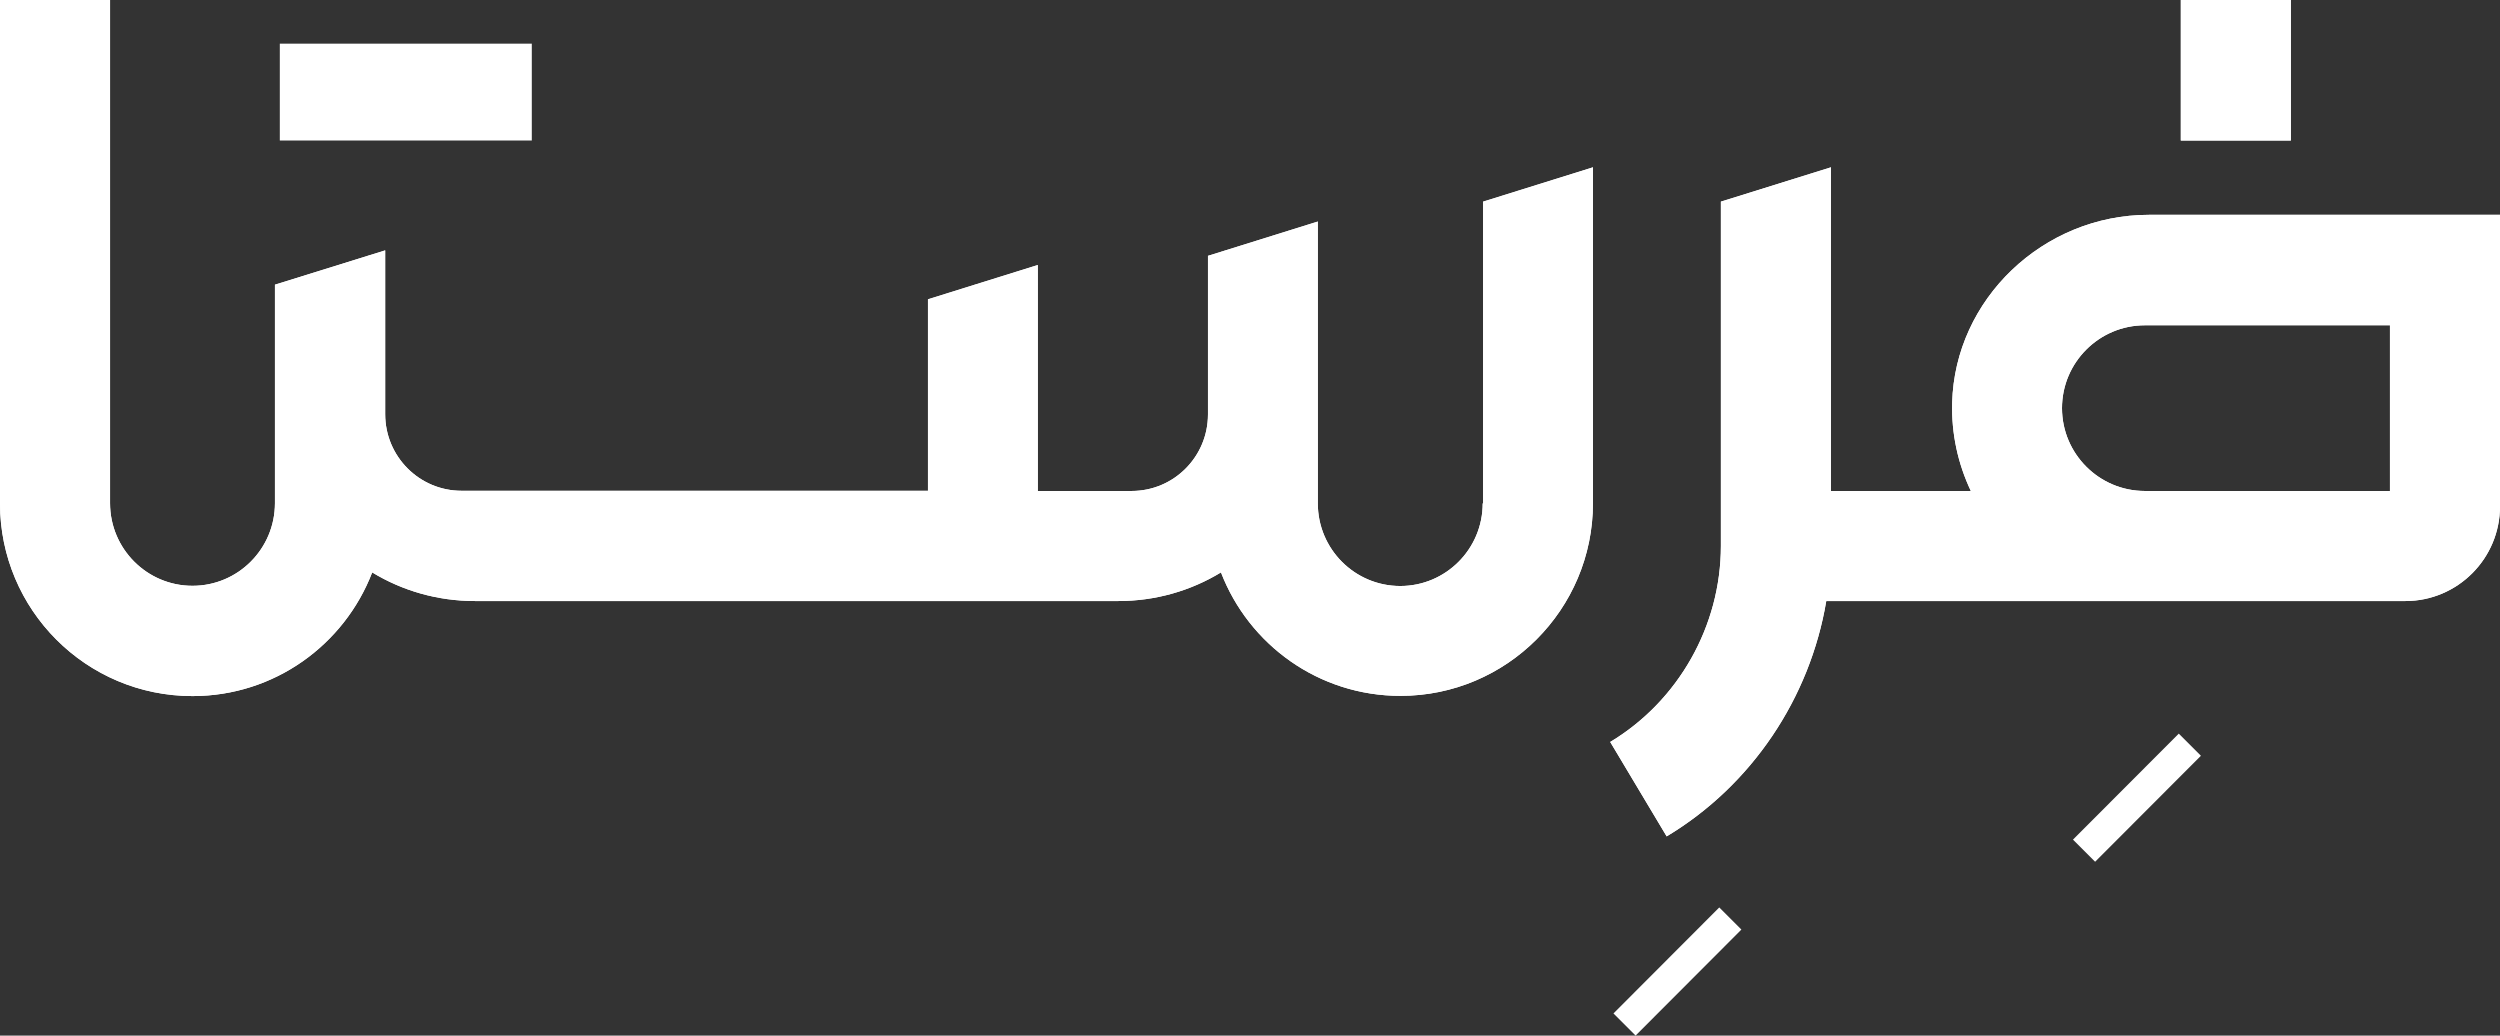 <svg xmlns="http://www.w3.org/2000/svg" id="Layer_2" data-name="Layer 2" viewBox="0 0 123.12 51"><rect x="0" y="0" width="123.12" height="51" fill="#333333" stroke="none"/><defs><style>      .cls-1 {        fill: #fff;      }    </style></defs><g id="Layer_1-2" data-name="Layer 1"><path class="cls-1" d="M73.02,24.79c0,2.25-1.82,4.07-4.06,4.07s-4.06-1.82-4.06-4.07v-6.51h0v-7.37l-5.41,1.69v7.81c0,2.08-1.68,3.77-3.76,3.77h-4.62V13.05l-5.41,1.69v9.43H22.73c-2.08,0-3.76-1.69-3.76-3.77v-7.8h0v-.27l-5.43,1.69v10.76c0,2.25-1.82,4.07-4.06,4.07s-4.06-1.82-4.06-4.07V0H0V24.79c0,5.24,4.24,9.49,9.48,9.49,4.04,0,7.48-2.53,8.85-6.09,1.48,.9,3.21,1.41,5.07,1.41h31.67c1.85,0,3.58-.51,5.06-1.41,1.37,3.56,4.81,6.08,8.84,6.08,5.23,0,9.48-4.25,9.48-9.49V8.24l-5.41,1.69v14.86h0Z"></path><path class="cls-1" d="M107.4,0h5.42V6.92h-5.42V0Z"></path><path class="cls-1" d="M105.83,10.58c-5.21,0-9.56,4.16-9.69,9.26-.04,1.51,.28,2.99,.92,4.34h-4.19s-2.7,0-2.7,0V8.24l-5.42,1.69V26.89c0,3.93-2.09,7.63-5.45,9.65l2.78,4.65c4.2-2.52,7.06-6.82,7.86-11.59h28.52c2.57,0,4.66-2.09,4.66-4.67V10.58h-17.28Zm11.87,13.6h-12.07c-2.25,0-4.08-1.83-4.08-4.08s1.83-4.08,4.08-4.08h12.07v8.17Z"></path><path class="cls-1" d="M73.02,24.79c0,2.25-1.82,4.07-4.06,4.07s-4.06-1.82-4.06-4.07v-6.51h0v-7.37l-5.41,1.69v7.81c0,2.08-1.68,3.77-3.76,3.77h-4.62V13.05l-5.41,1.69v9.43H22.73c-2.08,0-3.76-1.69-3.76-3.77v-7.8h0v-.27l-5.43,1.69v10.76c0,2.25-1.82,4.07-4.06,4.07s-4.06-1.82-4.06-4.07V0H0V24.79c0,5.24,4.24,9.49,9.48,9.49,4.04,0,7.48-2.53,8.85-6.09,1.48,.9,3.21,1.41,5.07,1.41h31.67c1.85,0,3.58-.51,5.06-1.41,1.37,3.56,4.81,6.08,8.84,6.08,5.23,0,9.48-4.25,9.48-9.49V8.24l-5.41,1.69v14.86h0Z"></path><path class="cls-1" d="M107.4,0h5.42V6.92h-5.42V0Z"></path><path class="cls-1" d="M105.83,10.58c-5.21,0-9.56,4.16-9.69,9.26-.04,1.51,.28,2.99,.92,4.34h-4.19s-2.7,0-2.7,0V8.24l-5.42,1.69V26.89c0,3.93-2.09,7.63-5.45,9.65l2.78,4.65c4.2-2.52,7.06-6.82,7.86-11.59h28.52c2.57,0,4.66-2.09,4.66-4.67V10.58h-17.28Zm11.87,13.6h-12.07c-2.25,0-4.08-1.83-4.08-4.08s1.83-4.08,4.08-4.08h12.07v8.17Z"></path><path class="cls-1" d="M102.09,41.35l5.21-5.22,1.09,1.09-5.21,5.22-1.09-1.09Z"></path><path class="cls-1" d="M79.46,49.91l5.21-5.22,1.09,1.09-5.21,5.22-1.09-1.09Z"></path><path class="cls-1" d="M13.78,2.15h12.41V6.92H13.78V2.15Z"></path></g></svg>
